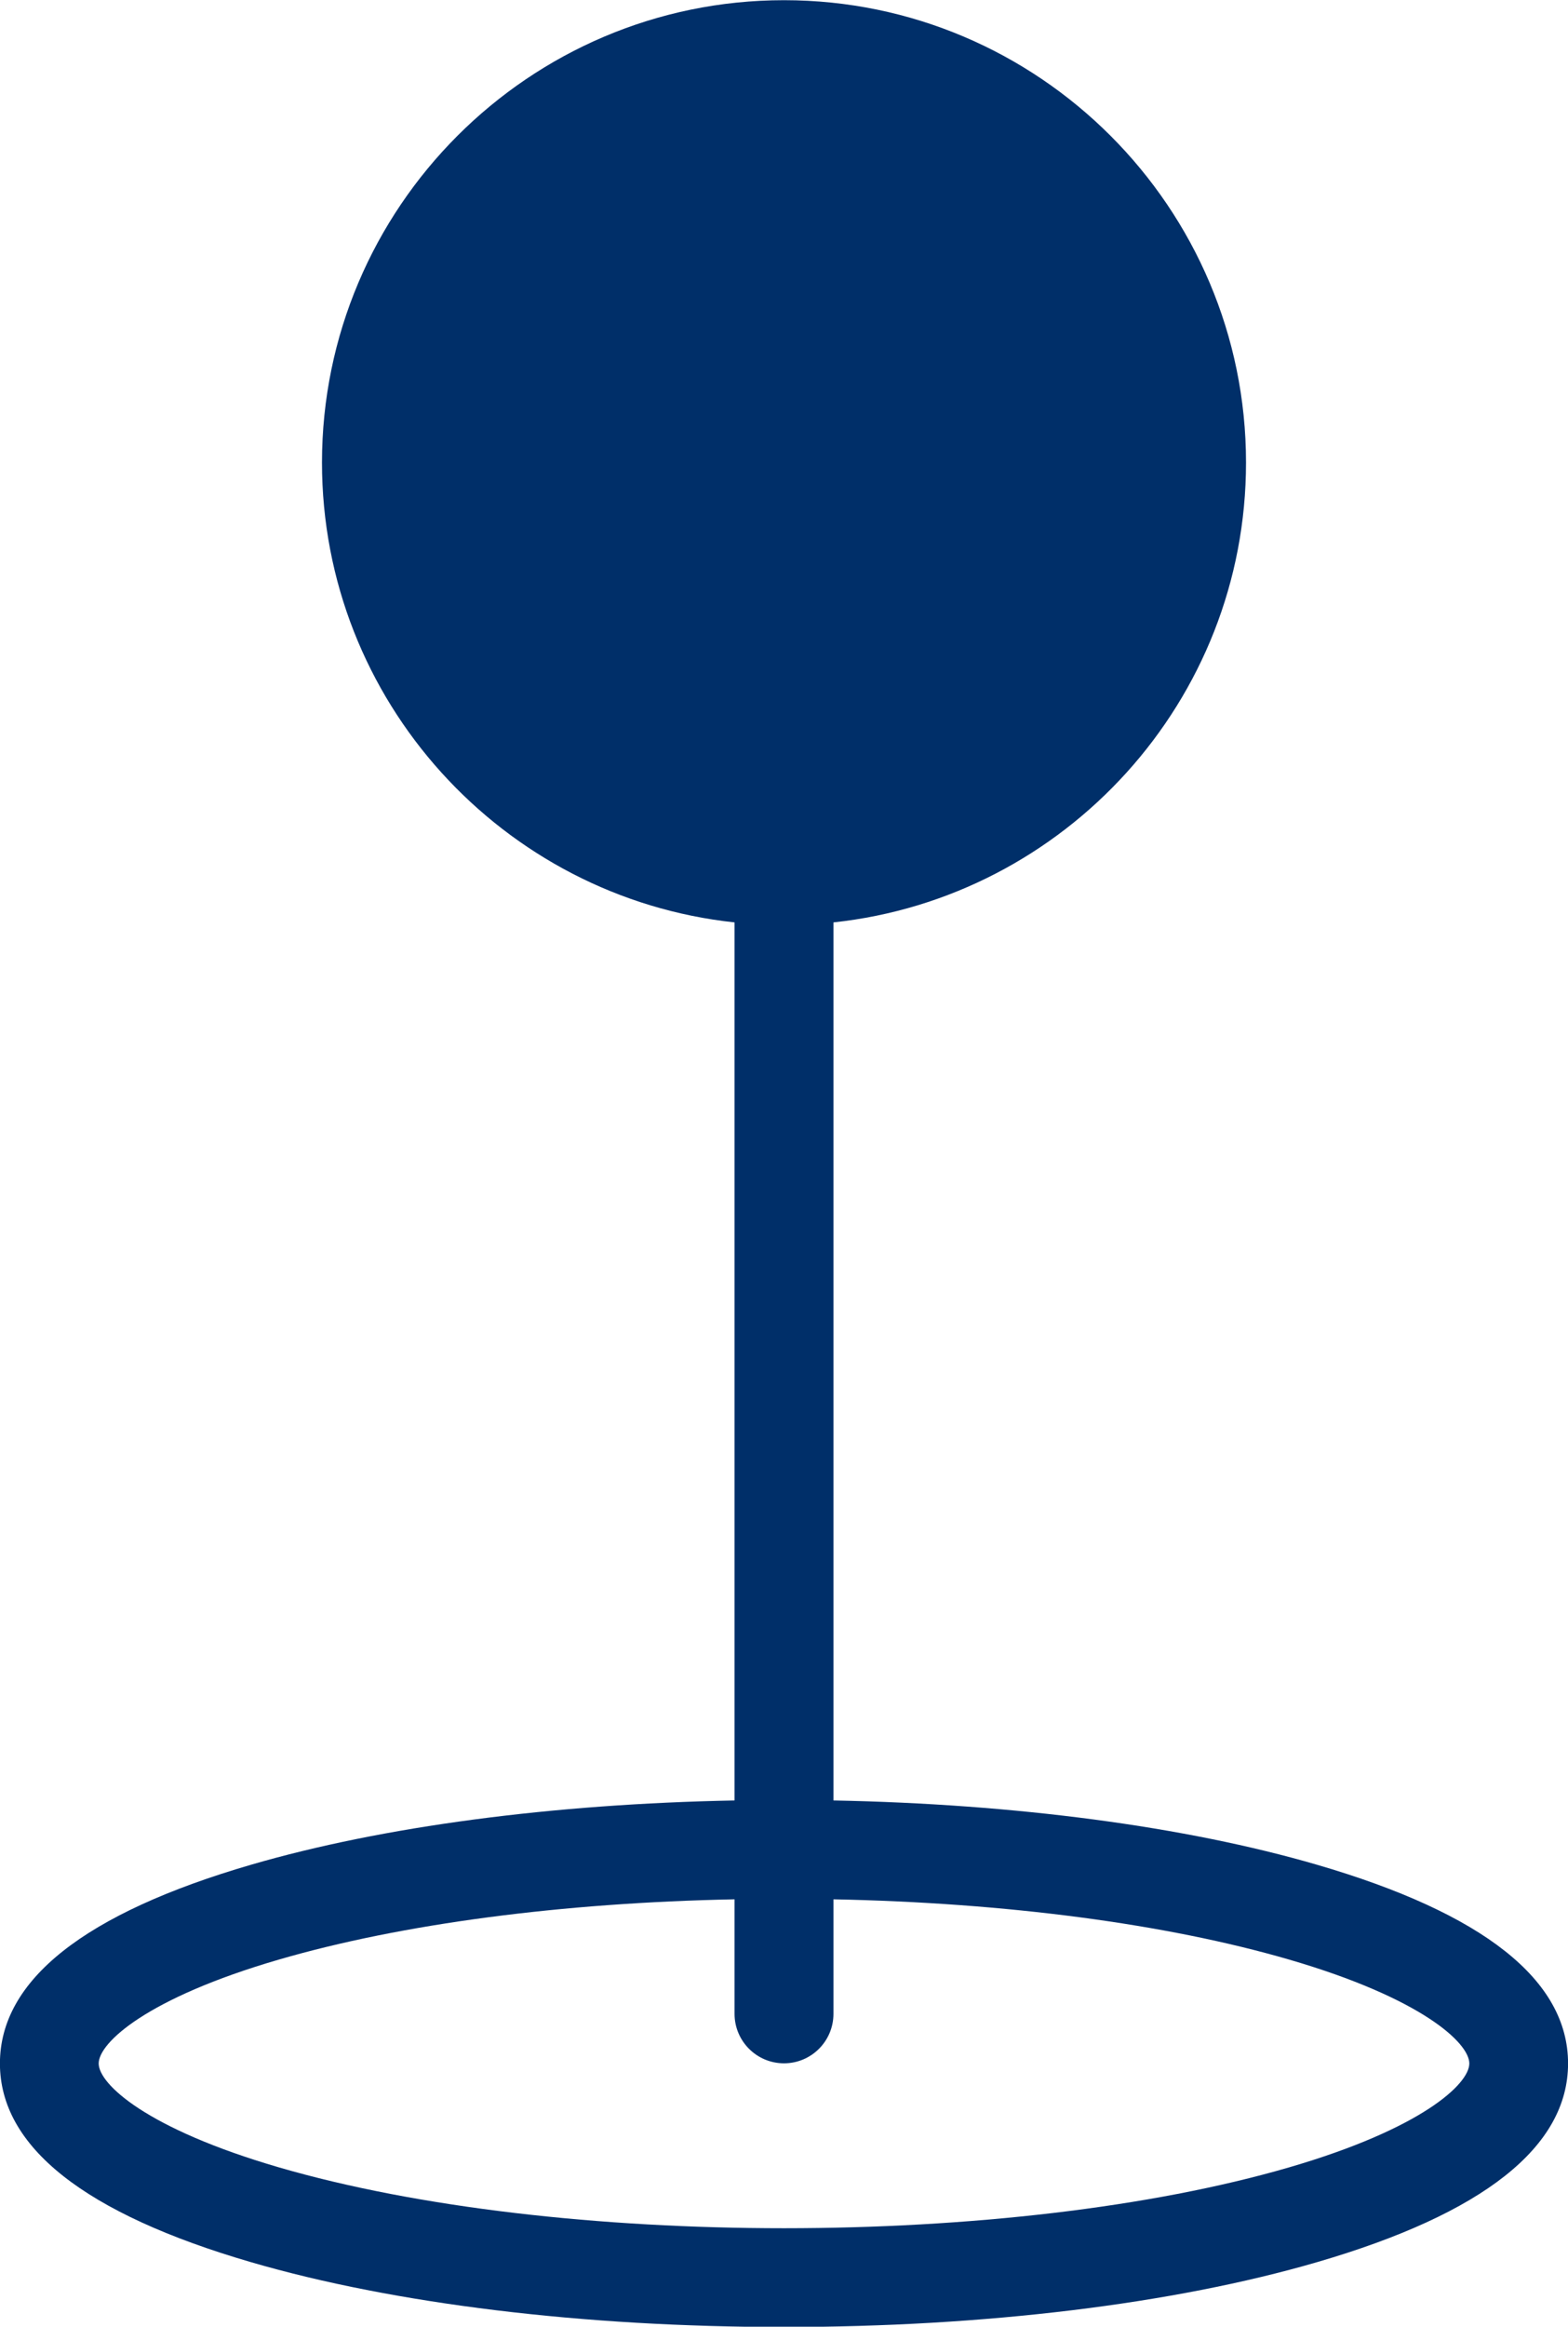 <?xml version="1.0" encoding="UTF-8" standalone="no"?><svg xmlns="http://www.w3.org/2000/svg" xmlns:xlink="http://www.w3.org/1999/xlink" fill="#002f69" height="469.1" preserveAspectRatio="xMidYMid meet" version="1" viewBox="97.8 21.4 316.4 469.1" width="316.4" zoomAndPan="magnify"><g><g id="change1_1"><path d="M363.525,397.354c-26.536-7.725-60.866-12.255-97.547-12.954V207.37c46.732-4.996,83.25-44.662,83.25-92.703 c0-51.406-41.822-93.228-93.228-93.228s-93.228,41.822-93.228,93.228c0,48.041,36.518,87.707,83.25,92.703V384.4 c-36.681,0.699-71.011,5.229-97.547,12.954c-33.635,9.792-50.689,23.274-50.689,40.073c0,16.795,17.054,30.276,50.688,40.069 c28.935,8.425,67.122,13.064,107.525,13.064s78.59-4.64,107.525-13.064c33.634-9.793,50.688-23.274,50.688-40.069 C414.214,420.628,397.16,407.146,363.525,397.354z M357.955,458.364c-56.226,16.37-147.665,16.375-203.909,0 c-26.656-7.762-36.332-16.773-36.332-20.937c0-4.166,9.675-13.18,36.331-20.939c24.814-7.224,57.171-11.472,91.977-12.157v23.086 c0,5.511,4.467,9.978,9.978,9.978s9.978-4.467,9.978-9.978v-23.086c34.806,0.685,67.164,4.933,91.977,12.157 c26.656,7.76,36.331,16.773,36.331,20.939C394.286,441.59,384.61,450.602,357.955,458.364z"/></g></g></svg>